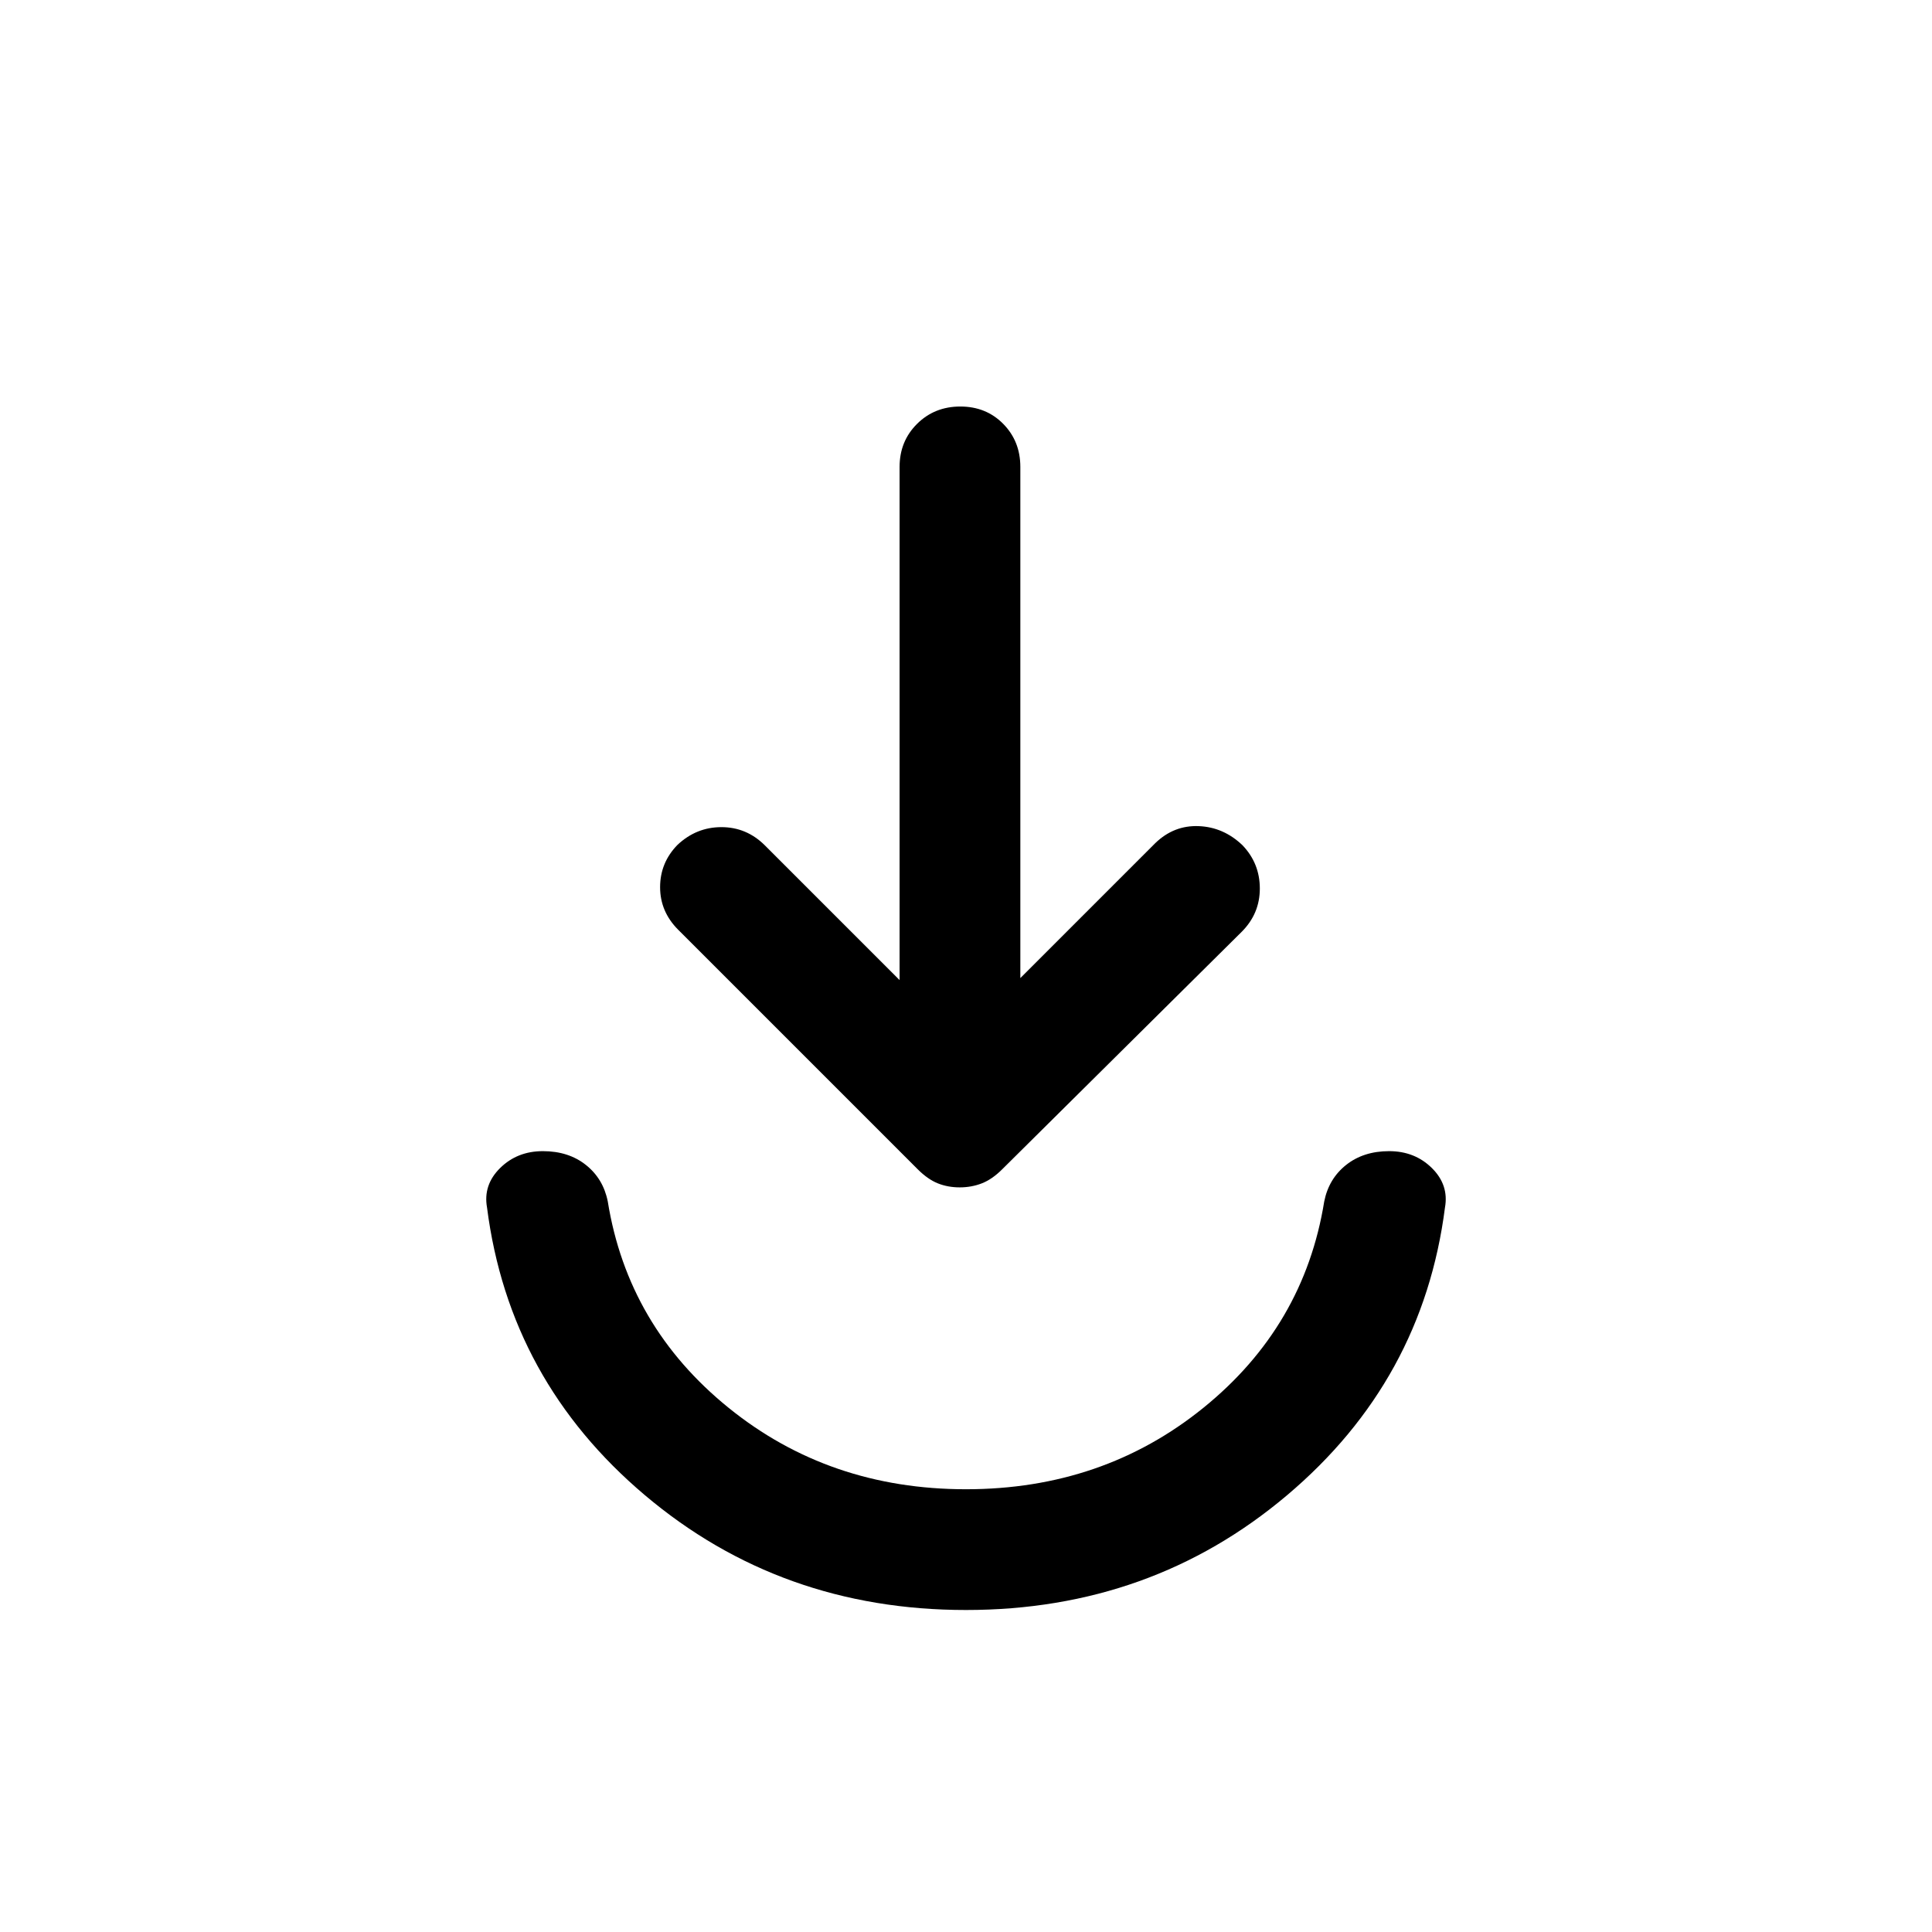 <svg xmlns="http://www.w3.org/2000/svg" width="48" height="48" viewBox="0 -960 960 960"><path d="M480-160q-92 0-159.5-57T242-360q-2-11.2 6.5-19.6 8.5-8.4 21.25-8.4t21.375 6.855Q299.75-374.29 302-363q10 62 60 102.5T480-220q68 0 118-40.5T658-363q2.25-11.29 10.875-18.145T690.25-388q12.75 0 21.25 8.4T718-360q-11 86-78.5 143T480-160Zm-33-313v-255q0-12.75 8.675-21.375 8.676-8.625 21.5-8.625 12.825 0 21.325 8.625T507-728v254l67-67q9.273-9 21.636-8.5 12.364.5 21.755 9.5Q626-531 626-518.5t-9 21.5L498-379q-5 5-10.133 7-5.134 2-11 2Q471-370 466-372q-5-2-10-7L337-498q-9-9-9-21.158 0-12.158 8.609-21Q346-549 358.467-549q12.466 0 21.533 9l67 67Z"/></svg>